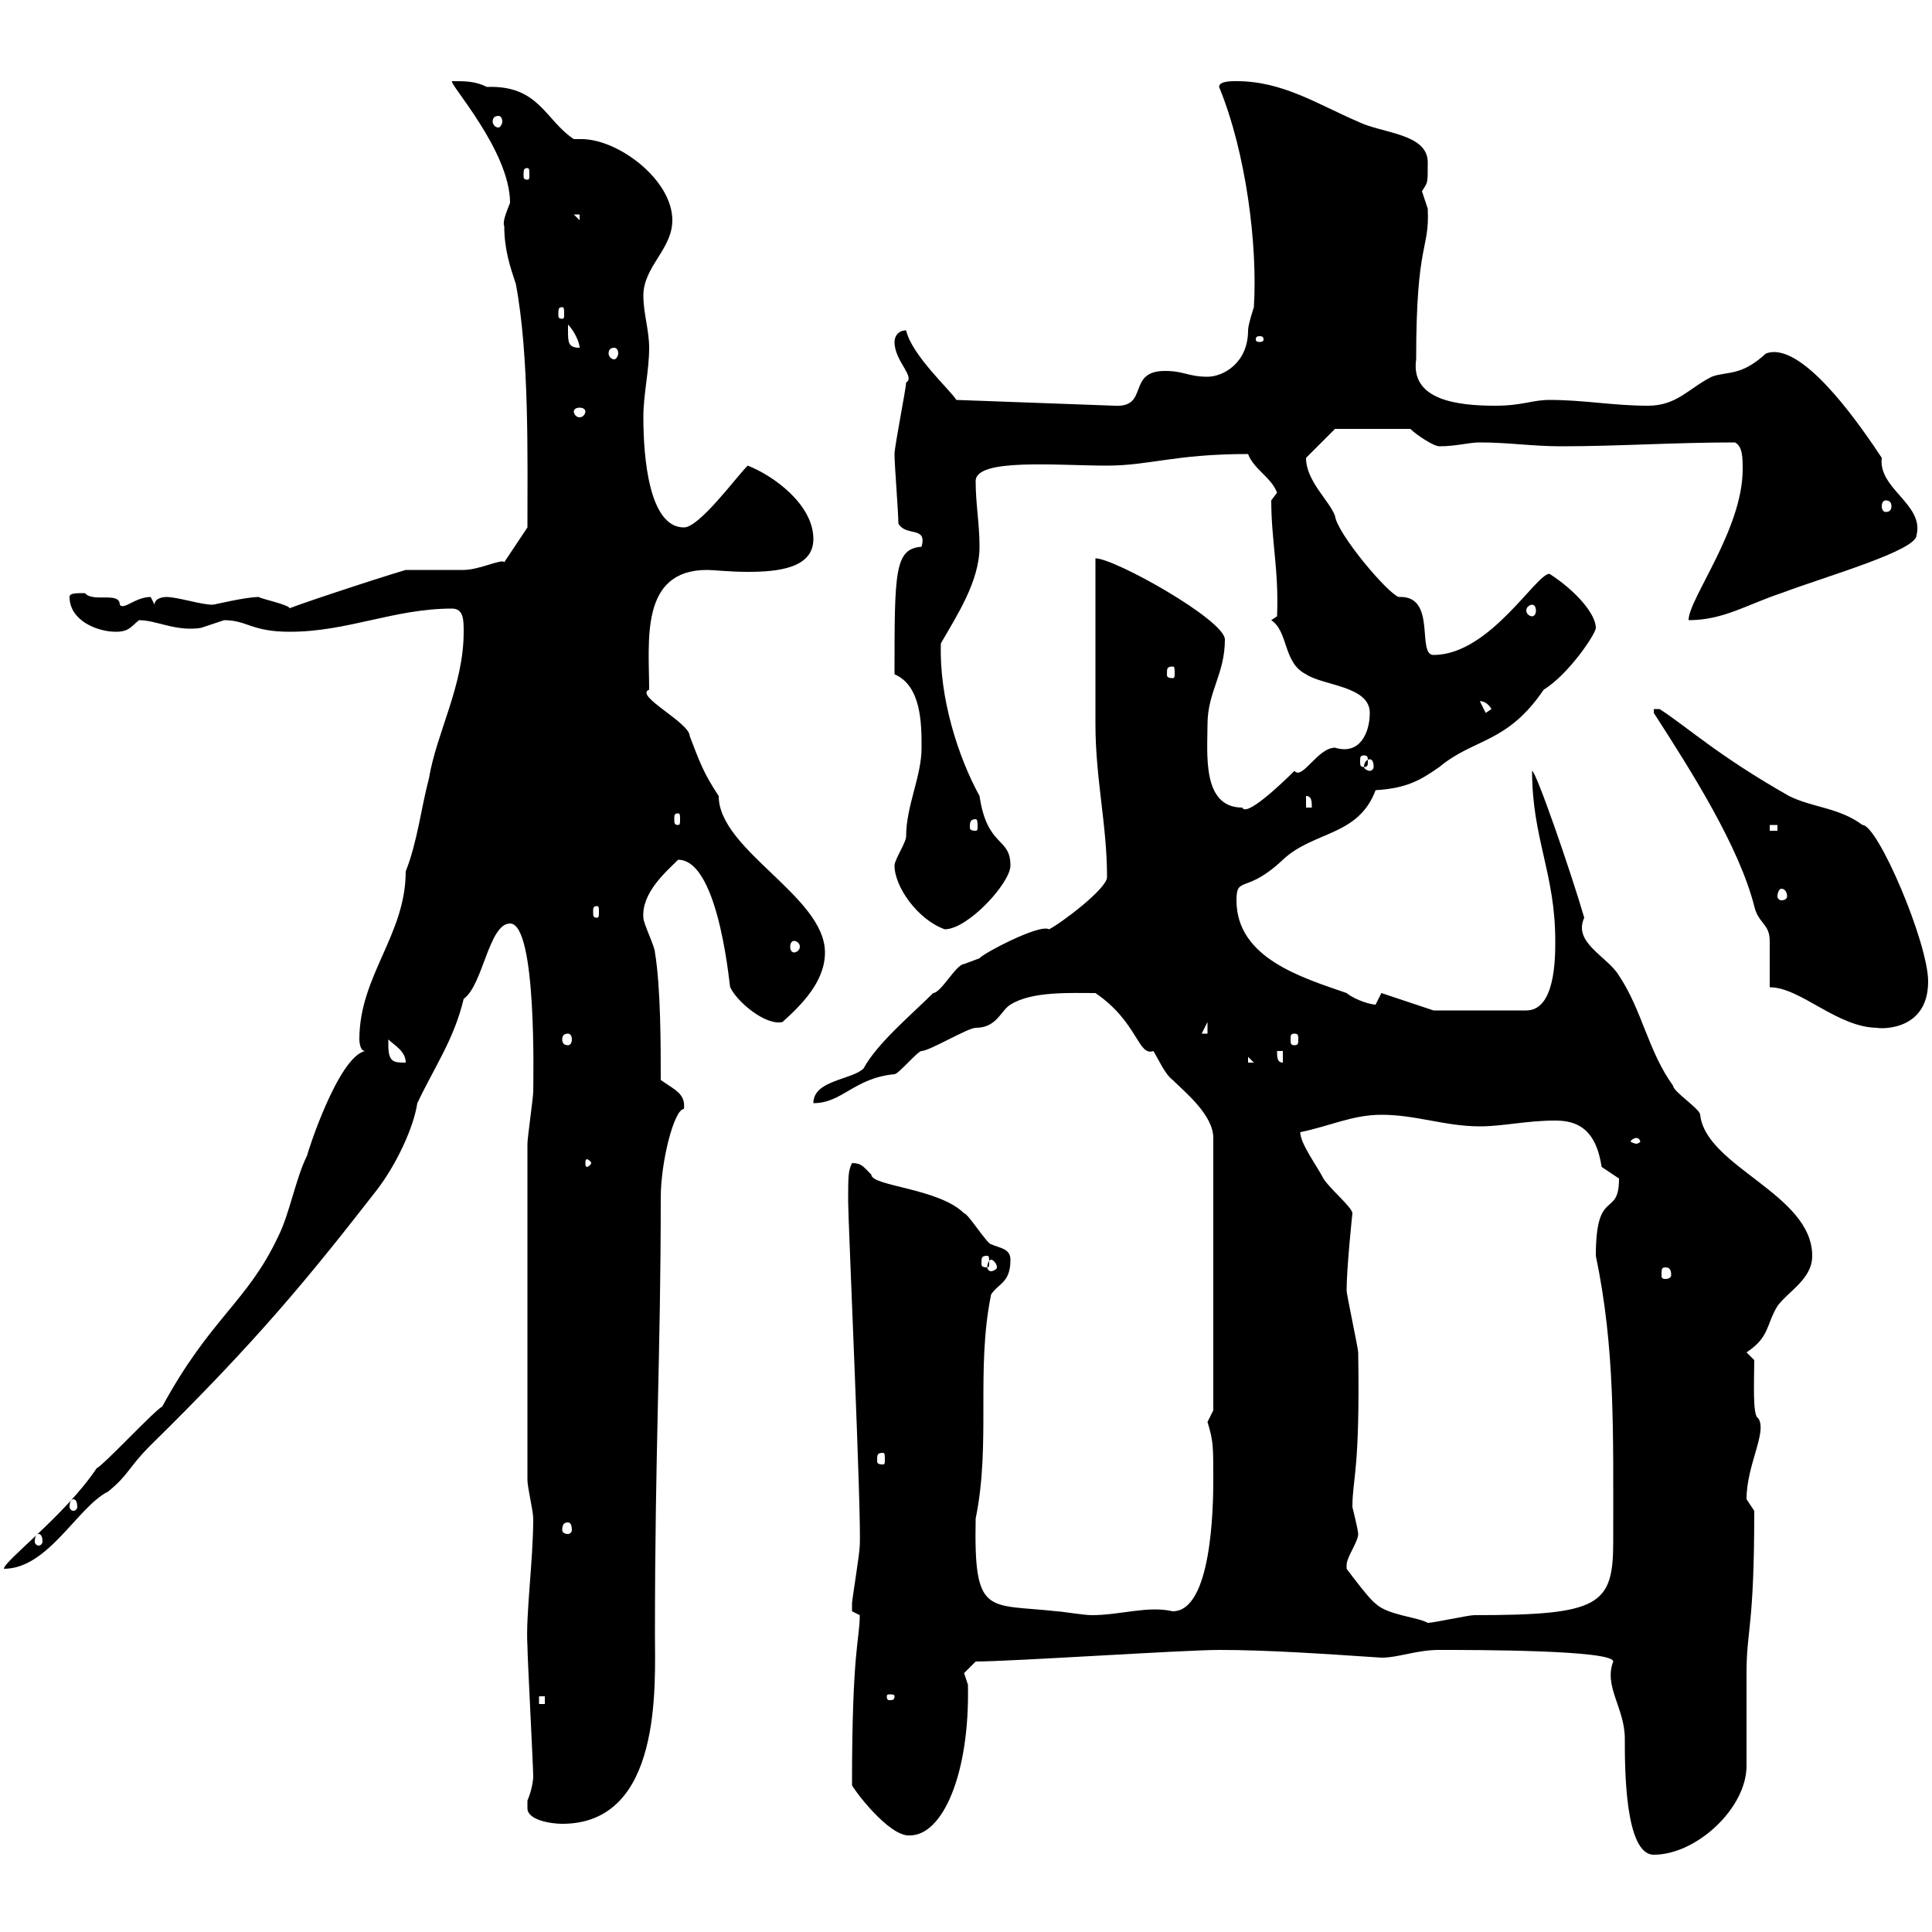 <svg xmlns="http://www.w3.org/2000/svg" xmlns:xlink="http://www.w3.org/1999/xlink" width="300" height="300"><path d="M223.50 256.20C228.90 256.20 250.50 256.20 250.50 258C249 261.90 252.30 265.20 252.30 270C252.30 274.50 252.30 288 256.80 288C263.40 288 271.20 280.80 271.20 274.20C271.20 272.40 271.20 261.60 271.20 259.80C271.20 252.90 272.40 252.90 272.40 234.60C272.40 234.60 271.20 232.80 271.20 232.80C271.20 227.40 274.50 222.30 273 220.20C272.10 219.90 272.40 214.20 272.40 211.20L271.20 210C274.80 207.60 274.20 205.80 276 202.80C277.80 200.40 281.40 198.60 281.40 195C281.40 185.40 264.90 181.20 264 173.10C264 172.20 259.80 169.50 259.80 168.60C255.90 163.20 255 156.90 251.40 151.50C249.60 148.50 244.20 146.40 246 142.50C243.90 135.30 238.50 119.70 237.90 119.70C237.90 130.20 241.50 135.60 241.50 146.10C241.50 148.80 241.50 156.90 237 156.90L222.60 156.90C219.90 156 217.20 155.10 214.50 154.20C214.50 154.20 213.60 156 213.60 156C213 156 210.60 155.40 209.10 154.20C202.20 151.80 192 148.80 192 139.80C192 135.90 193.50 138.90 199.20 133.50C204 129 210.90 129.90 213.60 122.70C218.40 122.40 220.50 121.20 223.50 119.10C228.90 114.60 234 115.50 239.70 107.10C243.60 104.70 247.80 98.40 247.80 97.50C247.80 95.40 244.80 91.80 240.60 89.10C238.50 89.10 231.30 101.70 222.60 101.70C219.90 101.70 223.20 92.40 217.20 92.70C215.40 92.10 207.60 82.80 207.30 80.10C206.40 77.70 202.80 74.70 202.80 71.10L207.30 66.60L219 66.60C219.90 67.50 222.60 69.30 223.50 69.30C226.20 69.30 228 68.70 229.80 68.70C234.30 68.70 237.90 69.30 242.40 69.30C251.40 69.30 259.80 68.70 269.40 68.70C270.60 69.30 270.60 71.10 270.60 72.90C270.60 82.20 262.20 93 262.20 96.30C267.60 96.30 271.20 93.90 276.60 92.10C283.80 89.40 297.60 85.50 297.60 83.10C298.80 78.30 291.60 75.90 292.20 71.10C292.20 71.10 291 69.30 291 69.30C288.30 65.40 279.60 52.80 274.20 54.90C270.30 58.50 268.20 57.60 265.80 58.50C262.20 60.30 260.40 63 255.90 63C250.50 63 246 62.10 240.60 62.10C237.90 62.10 236.40 63 232.20 63C226.20 63 219 62.10 219.90 55.80C219.90 37.20 222 39 221.70 32.40C221.70 32.40 220.80 29.70 220.80 29.70C221.70 28.20 221.70 28.80 221.70 25.20C221.70 20.70 214.50 20.70 210.90 18.90C204.60 16.20 199.20 12.60 192 12.60C191.10 12.60 189.30 12.60 189.30 13.50C193.50 23.70 195.30 38.10 194.70 47.70C194.70 47.70 193.80 50.40 193.80 51.30C193.80 56.40 189.90 58.50 187.50 58.50C184.50 58.50 183.90 57.60 180.90 57.60C174.90 57.60 178.50 63.30 173.10 63L148.50 62.10C147.60 60.60 141.60 55.20 140.70 51.30C139.50 51.30 138.90 52.20 138.90 53.10C138.90 56.10 142.20 58.50 140.70 59.40C140.70 60.30 138.90 69.30 138.90 70.50C138.90 72.30 139.50 79.50 139.50 81.30C140.70 83.40 144 81.60 143.10 84.90C138.90 85.20 138.90 88.80 138.90 104.70C143.10 106.50 143.10 112.50 143.10 116.10C143.10 120.60 140.70 125.10 140.70 129.90C140.70 130.80 138.90 133.50 138.90 134.40C138.90 137.70 142.50 142.80 146.70 144.30C150.30 144.30 156.90 137.10 156.90 134.40C156.90 129.90 153.30 131.70 152.10 123.60C148.80 117.60 145.80 108.30 146.10 99.90C148.50 95.70 152.10 90.30 152.10 84.90C152.10 81.30 151.50 78.30 151.50 74.70C151.50 71.10 164.10 72.30 171.90 72.30C178.50 72.30 182.40 70.50 193.80 70.50C194.70 72.90 197.40 74.10 198.30 76.50C198.30 76.50 197.40 77.70 197.40 77.70C197.40 84 198.60 88.50 198.30 95.70L197.40 96.30C200.10 98.10 199.20 102.90 202.80 104.70C205.50 106.50 212.70 106.50 212.70 110.70C212.70 113.70 211.20 117.30 207.30 116.10C204.60 116.10 202.20 121.20 201 119.70C198.90 121.80 193.50 126.90 192.90 125.40C186.60 125.40 187.50 117 187.50 112.50C187.50 107.40 190.20 104.70 190.20 99.30C190.20 96.30 173.10 86.70 170.10 86.70C170.10 90.30 170.10 108.90 170.10 112.50C170.10 120.90 171.90 128.10 171.90 136.20C171.90 138 164.70 143.40 162.90 144.30C161.40 143.40 152.40 148.20 152.10 148.80C152.10 148.80 149.70 149.70 149.70 149.70C148.50 149.70 146.10 154.20 144.90 154.20C141.60 157.50 136.20 162 134.10 165.90C132.30 167.70 126.30 167.70 126.30 171.30C130.80 171.30 132.60 167.40 138.90 166.80C139.50 166.80 142.50 163.20 143.10 163.20C144.30 163.20 150.30 159.60 151.50 159.60C154.80 159.60 155.40 156.90 156.90 156C160.20 153.90 166.20 154.20 170.10 154.20C176.70 158.70 176.70 164.10 179.10 163.20C180 164.70 180.90 166.80 182.10 167.70C183.90 169.50 188.40 173.10 188.40 176.70L188.40 219C188.40 219 187.50 220.80 187.50 220.80C188.40 223.80 188.40 224.40 188.40 229.80C188.40 234.30 188.10 250.20 182.10 250.20C178.20 249.30 174 250.80 169.50 250.80C168.30 250.80 164.70 250.20 164.10 250.20C153.30 249 151.20 251.10 151.50 235.80C153.90 224.10 151.50 212.70 153.90 201C155.10 199.20 156.90 199.20 156.90 195.60C156.90 193.80 155.10 193.80 153.90 193.20C153.30 193.20 150.30 188.40 149.70 188.40C145.80 184.50 135.30 184.20 135.30 182.40C134.10 181.20 133.80 180.60 132.30 180.60C131.70 181.80 131.70 182.70 131.70 186.60C131.70 189.60 133.80 235.80 133.50 240C133.50 241.20 132.30 248.40 132.30 249C132.30 249 132.30 249 132.30 250.20C132.30 250.20 133.50 250.80 133.50 250.80C133.50 254.70 132.30 255.90 132.30 277.20C132.30 277.50 138 285.30 141.30 285C146.40 285 150.60 275.40 150.30 261.60C150.30 261.60 149.70 259.80 149.70 259.80C149.70 259.80 151.50 258 151.50 258C156.90 258 183.90 256.20 189.30 256.20C196.80 256.20 205.50 256.80 214.50 257.40C217.20 257.40 219.90 256.20 223.50 256.20ZM81.90 280.80C81.90 282.60 85.50 283.20 87.30 283.20C102.90 283.20 101.70 261.60 101.70 253.80C101.70 225 102.60 210.60 102.60 186C102.60 180.30 104.70 172.20 106.20 172.20C106.50 169.80 104.70 169.20 102.60 167.70C102.60 162.30 102.60 153.30 101.70 147.90C101.70 147 99.90 143.40 99.90 142.50C99.60 138.60 103.50 135.30 105.30 133.50C111.90 133.50 113.40 154.80 113.40 153.30C114.30 155.40 118.80 159.30 121.50 158.70C124.50 156 128.10 152.40 128.10 147.90C128.10 139.20 111.60 132 111.60 123.60C109.20 120 108.60 118.20 107.10 114.30C107.10 112.20 98.40 108 100.80 107.10C100.80 99.60 99.30 88.50 109.80 88.50C110.70 88.50 113.40 88.80 116.10 88.80C120.90 88.80 126.30 88.20 126.30 83.70C126.30 78.30 120 73.80 116.10 72.30C114.30 74.10 108.60 81.90 106.20 81.90C100.80 81.90 99.90 71.10 99.90 64.80C99.90 61.20 100.80 57.60 100.80 54C100.80 51.30 99.90 48.60 99.90 45.90C99.90 41.40 104.40 38.70 104.40 34.20C104.40 27.90 96 21.60 90.30 21.60C90 21.60 89.40 21.60 89.10 21.60C84.60 18.60 83.70 13.20 75.60 13.50C73.80 12.60 72.30 12.60 70.20 12.60C69.60 12.90 79.20 23.40 79.20 31.50C78.60 33 78 34.50 78.30 35.10C78.30 38.70 79.20 41.40 80.10 44.10C82.20 55.20 81.90 71.10 81.90 81.90L78.30 87.30C78 86.70 74.40 88.50 72 88.50C71.10 88.50 64.80 88.50 63 88.50C57.90 90 43.50 94.80 45 94.50C45 93.90 40.50 93 40.20 92.70C38.10 92.70 33.30 93.90 33 93.90C31.20 93.90 27.60 92.70 25.80 92.70C25.80 92.70 24 92.70 24 93.90C24 93.90 23.40 92.70 23.40 92.70C21 92.70 19.20 94.80 18.60 93.90C18.60 91.80 14.40 93.60 13.20 92.10C11.70 92.10 10.80 92.10 10.80 92.70C10.80 96.30 15 98.10 18 98.10C20.10 98.10 20.40 97.20 21.60 96.30C24.30 96.30 27.30 98.10 31.20 97.50C31.20 97.50 34.80 96.30 34.80 96.30C38.40 96.30 39 98.10 45 98.10C54 98.10 61.20 94.50 70.20 94.50C72 94.50 72 96.30 72 98.10C72 106.50 67.80 113.70 66.60 120.90C65.40 125.40 64.80 130.80 63 135.30C63 145.20 55.80 151.50 55.80 161.40C55.80 161.40 55.80 163.20 56.70 163.20C52.50 164.10 47.70 179.10 47.70 179.40C45.90 183 45 188.40 43.20 192C38.40 202.20 32.70 204.60 25.20 218.40C24 219 16.20 227.40 15 228C10.20 235.20 0.60 242.40 0.60 243.60C7.50 243.60 12 234 16.80 231.60C20.10 228.90 19.80 228 23.40 224.40C39.90 208.20 48 198.30 58.50 184.80C61.50 180.90 64.20 175.20 64.80 171.30C67.50 165.60 70.50 161.40 72 155.10C75 153 75.90 143.40 79.20 143.40C83.40 143.40 82.80 168 82.80 169.50C82.80 170.40 81.90 176.70 81.90 177.60L81.90 229.80C81.90 231 82.80 234.60 82.80 235.80C82.80 242.40 81.60 250.80 81.90 255.60C81.90 257.40 82.80 274.20 82.80 276C82.80 275.70 82.80 277.50 81.90 279.60C81.90 279.60 81.90 279.60 81.90 280.80ZM83.70 263.40L84.60 263.40L84.60 264.60L83.70 264.60ZM138.90 263.40C138.90 264 138.60 264 138 264C138 264 137.70 264 137.70 263.40C137.70 263.10 138 263.10 138 263.10C138.60 263.10 138.90 263.10 138.90 263.40ZM209.10 243.60C209.10 243.60 209.10 243.60 209.10 243C209.10 241.80 210.90 239.40 210.90 238.20C210.90 237.60 210 234 210 234C210 229.50 211.20 228.60 210.90 210C210.90 209.40 209.10 201 209.10 200.40C209.10 196.80 210 188.40 210 188.40C210 187.50 206.40 184.50 205.50 183C204.60 181.20 201.90 177.60 201.90 175.80C206.40 174.90 210 173.10 214.50 173.10C219.90 173.10 224.40 174.90 229.80 174.90C233.40 174.90 237 174 241.50 174C244.80 174 247.80 175.20 248.70 181.20C248.70 181.20 251.40 183 251.40 183C251.40 189.30 247.80 184.20 247.80 195C250.80 209.40 250.50 222 250.50 239.40C250.50 249.30 248.40 250.80 228.90 250.80C228 250.80 222.60 252 221.70 252C220.20 251.10 215.40 250.80 213.60 249C212.70 248.40 210 244.80 209.10 243.60ZM6 238.20C6.30 238.20 6.60 238.50 6.60 239.40C6.60 239.70 6.30 240 6 240C5.70 240 5.40 239.70 5.40 239.40C5.40 238.50 5.70 238.20 6 238.20ZM88.20 236.40C88.50 236.40 88.80 236.70 88.80 237.60C88.80 237.90 88.50 238.20 88.20 238.20C87.60 238.20 87.30 237.90 87.30 237.60C87.30 236.70 87.60 236.40 88.20 236.40ZM11.40 232.80C11.70 232.80 12 233.10 12 234C12 234.30 11.70 234.60 11.40 234.60C11.10 234.60 10.80 234.30 10.80 234C10.80 233.10 11.10 232.80 11.40 232.80ZM137.10 225.60C137.40 225.60 137.40 225.90 137.40 226.80C137.40 227.10 137.40 227.40 137.10 227.40C136.20 227.40 136.20 227.10 136.20 226.80C136.20 225.90 136.20 225.60 137.10 225.60ZM258.60 196.80C259.20 196.80 259.50 197.10 259.50 198C259.50 198.30 259.20 198.60 258.60 198.60C258 198.60 258 198.30 258 198C258 197.10 258 196.80 258.60 196.80ZM153.90 195.60C154.20 195.60 154.80 196.20 154.80 196.80C154.80 197.10 154.20 197.40 153.90 197.40C153.60 197.40 153.30 197.10 153.30 196.80C153.30 196.20 153.60 195.60 153.90 195.60ZM153.30 195C153.60 195 153.60 195.30 153.60 196.20C153.60 196.50 153.60 196.80 153.30 196.80C152.40 196.80 152.40 196.50 152.40 196.20C152.40 195.30 152.40 195 153.30 195ZM91.80 180.60C91.80 180.90 91.20 181.20 91.20 181.20C90.90 181.20 90.90 180.90 90.90 180.60C90.90 180.30 90.90 180 91.20 180C91.20 180 91.80 180.30 91.80 180.60ZM254.10 176.70C254.40 176.70 254.70 177 254.70 177.30C254.70 177.30 254.40 177.60 254.10 177.60C253.80 177.60 253.20 177.30 253.20 177.30C253.20 177 253.80 176.70 254.10 176.70ZM60.30 162.30C60.30 162.30 60.30 161.40 60.30 161.40C61.20 162.30 63 163.20 63 165C61.20 165 60.30 165 60.30 162.30ZM193.80 164.10L194.70 165L193.80 165ZM198.30 163.20L199.20 163.20L199.20 165C198.30 165 198.30 164.10 198.30 163.20ZM88.20 160.50C88.50 160.50 88.80 160.80 88.80 161.40C88.80 162 88.50 162.30 88.20 162.30C87.60 162.30 87.30 162 87.30 161.40C87.30 160.80 87.60 160.50 88.20 160.50ZM201 160.50C201.60 160.50 201.60 160.80 201.60 161.40C201.60 162 201.60 162.30 201 162.30C200.40 162.30 200.40 162 200.40 161.40C200.40 160.80 200.40 160.50 201 160.50ZM187.50 158.70L187.50 160.50L186.60 160.50ZM274.80 153.30C279.60 153.30 285.30 159.60 291.60 159.60C290.70 159.60 299.40 160.80 299.40 152.40C299.40 146.40 291.60 128.10 289.20 128.10C285.60 125.40 281.40 125.40 277.80 123.60C266.70 117.30 261.90 112.80 257.70 110.10L256.80 110.10L256.80 110.70C262.80 120 270 131.40 272.40 140.70C273 143.40 274.80 143.40 274.80 146.10C274.80 147 274.80 152.40 274.80 153.30ZM123.30 146.10C123.60 146.10 124.20 146.40 124.20 147C124.20 147.60 123.60 147.90 123.30 147.90C123 147.90 122.70 147.60 122.70 147C122.70 146.40 123 146.10 123.30 146.10ZM92.70 140.70C93 140.70 93 141 93 141.60C93 142.20 93 142.50 92.70 142.50C92.10 142.50 92.10 142.20 92.10 141.60C92.10 141 92.10 140.70 92.70 140.70ZM276.60 138C277.20 138 277.50 138.60 277.50 139.20C277.50 139.50 277.20 139.80 276.60 139.80C276.30 139.80 276 139.50 276 139.20C276 138.60 276.30 138 276.60 138ZM274.80 128.10L276 128.10L276 129L274.80 129ZM151.50 127.20C151.80 127.20 151.80 127.80 151.80 128.40C151.80 128.70 151.80 129 151.50 129C150.60 129 150.60 128.70 150.60 128.40C150.60 127.80 150.60 127.20 151.50 127.20ZM105.30 126.30C105.60 126.30 105.60 126.60 105.60 127.20C105.60 127.80 105.60 128.10 105.30 128.10C104.70 128.10 104.70 127.80 104.70 127.20C104.70 126.60 104.70 126.30 105.30 126.30ZM202.80 123.60C203.70 123.60 203.70 124.50 203.70 125.40L202.80 125.40ZM212.70 117.90C213 117.90 213.30 118.20 213.30 119.10C213.30 119.40 213 119.70 212.70 119.70C212.40 119.70 211.80 119.40 211.80 119.10C211.80 118.20 212.40 117.90 212.70 117.90ZM211.80 117.30C212.40 117.30 212.40 117.60 212.40 118.20C212.40 118.80 212.40 119.10 211.80 119.10C211.20 119.10 211.20 118.80 211.20 118.20C211.20 117.60 211.20 117.30 211.80 117.30ZM229.80 108.90C229.50 108.90 230.70 108.60 231.60 110.10L230.70 110.70ZM182.10 103.50C182.40 103.50 182.40 103.80 182.40 104.70C182.40 105 182.40 105.30 182.10 105.30C181.20 105.30 181.20 105 181.20 104.70C181.20 103.80 181.20 103.50 182.10 103.50ZM237.90 93.90C238.20 93.90 238.50 94.20 238.50 94.80C238.50 95.40 238.20 95.70 237.90 95.70C237.60 95.70 237 95.40 237 94.80C237 94.20 237.60 93.90 237.90 93.90ZM292.80 77.70C293.40 77.70 293.70 78 293.70 78.60C293.70 79.20 293.40 79.50 292.80 79.50C292.50 79.50 292.20 79.20 292.20 78.60C292.20 78 292.50 77.70 292.80 77.70ZM90.90 63.90C90.90 64.20 90.60 64.80 90 64.80C89.40 64.80 89.10 64.20 89.10 63.90C89.10 63.60 89.40 63.30 90 63.30C90.60 63.30 90.90 63.60 90.90 63.90ZM95.40 54C95.70 54 96 54.30 96 54.90C96 55.20 95.70 55.80 95.40 55.80C94.80 55.80 94.50 55.20 94.50 54.90C94.50 54.30 94.80 54 95.40 54ZM88.20 51.30C88.20 51.30 88.20 50.40 88.20 50.40C89.10 51.30 90 53.10 90 54C88.20 54 88.20 53.10 88.20 51.30ZM195.60 52.20C196.20 52.20 196.20 52.50 196.20 52.80C196.20 52.80 196.20 53.10 195.60 53.10C195 53.10 195 52.80 195 52.80C195 52.50 195 52.20 195.60 52.20ZM87.30 47.70C87.60 47.70 87.60 48 87.60 48.90C87.60 49.20 87.60 49.50 87.30 49.50C86.70 49.50 86.70 49.20 86.70 48.90C86.70 48 86.70 47.70 87.30 47.70ZM89.10 33.30L90 33.30L90 34.20ZM81.90 26.10C82.20 26.10 82.20 26.40 82.20 27.30C82.20 27.60 82.20 27.90 81.90 27.90C81.30 27.90 81.30 27.60 81.30 27.30C81.30 26.40 81.30 26.10 81.90 26.10ZM77.40 18C77.70 18 78 18.30 78 18.90C78 19.20 77.70 19.80 77.40 19.80C76.80 19.80 76.50 19.20 76.50 18.90C76.50 18.30 76.80 18 77.40 18Z"/></svg>
